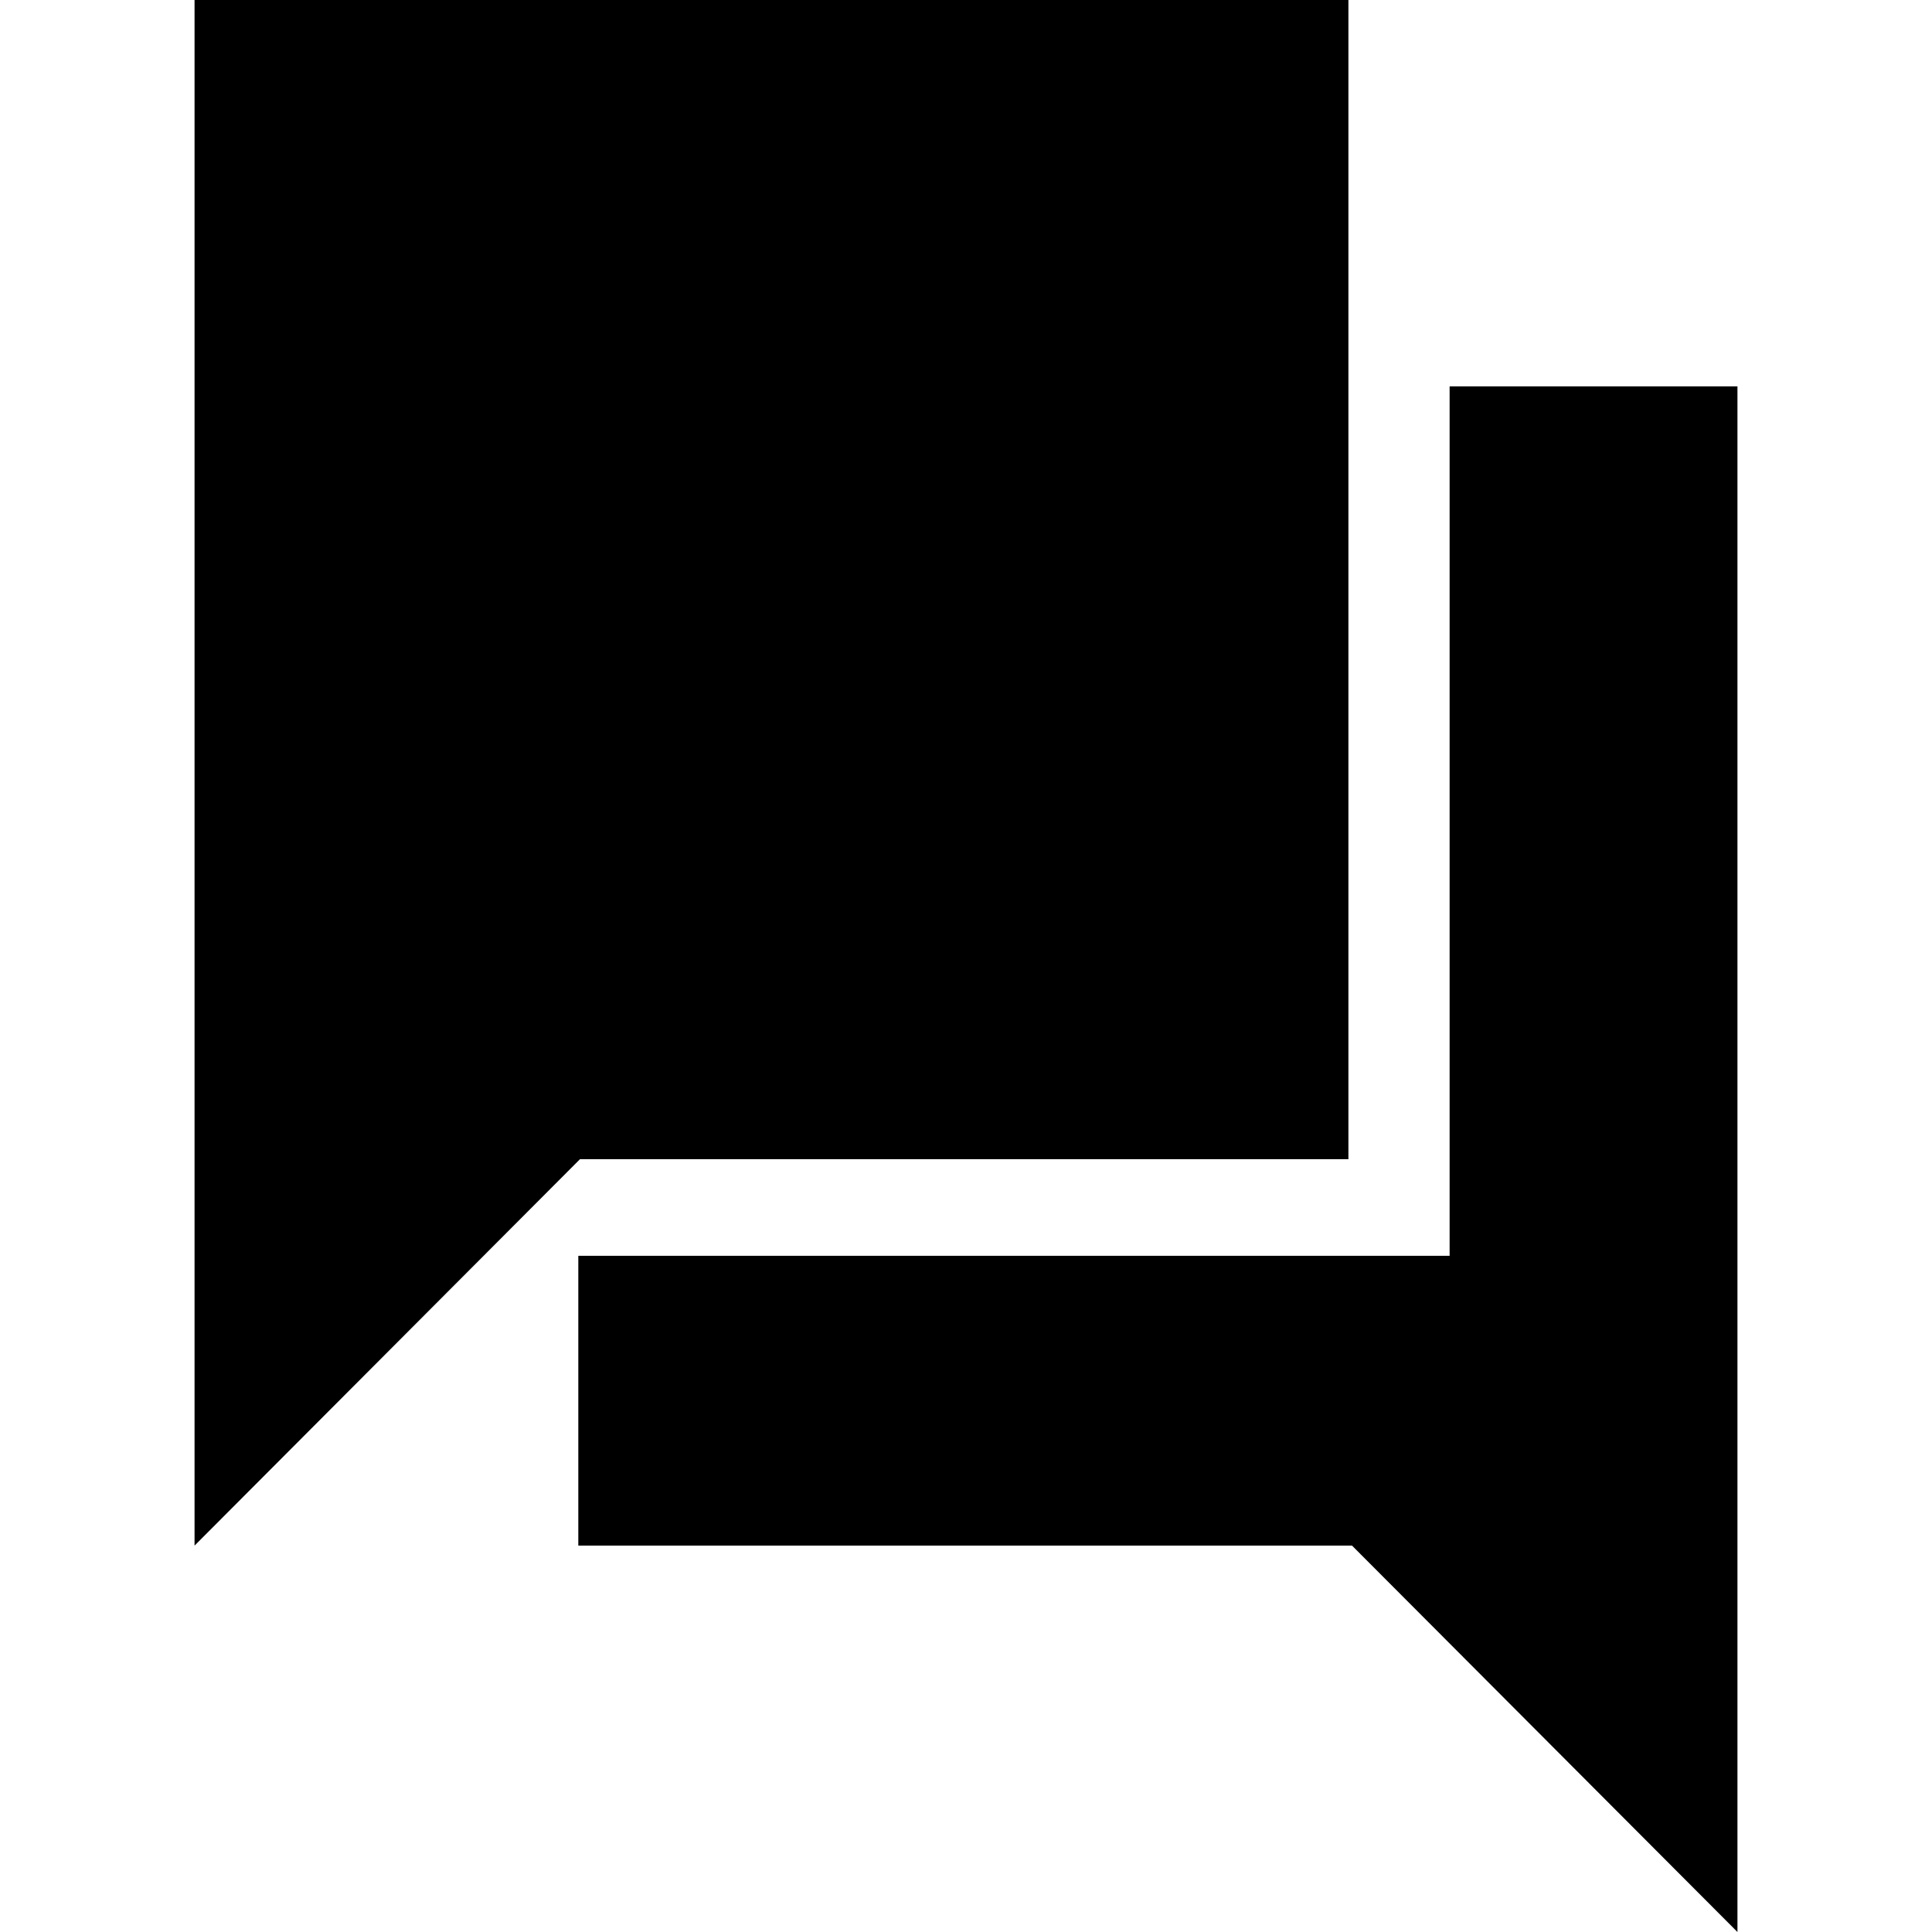 <?xml version="1.0" encoding="UTF-8"?><svg id="uuid-9ff1d769-0651-4592-95e7-3e4b93f3fd25" xmlns="http://www.w3.org/2000/svg" viewBox="0 0 770.82 770.82"><polygon points="537.98 462.49 537.98 0 77.62 0 77.62 616.66 231.4 462.49 537.98 462.49"/><polygon points="578.36 154.17 578.36 501.03 230.73 501.03 230.73 616.66 539.42 616.66 693.2 770.82 693.2 154.17 578.36 154.17"/></svg>